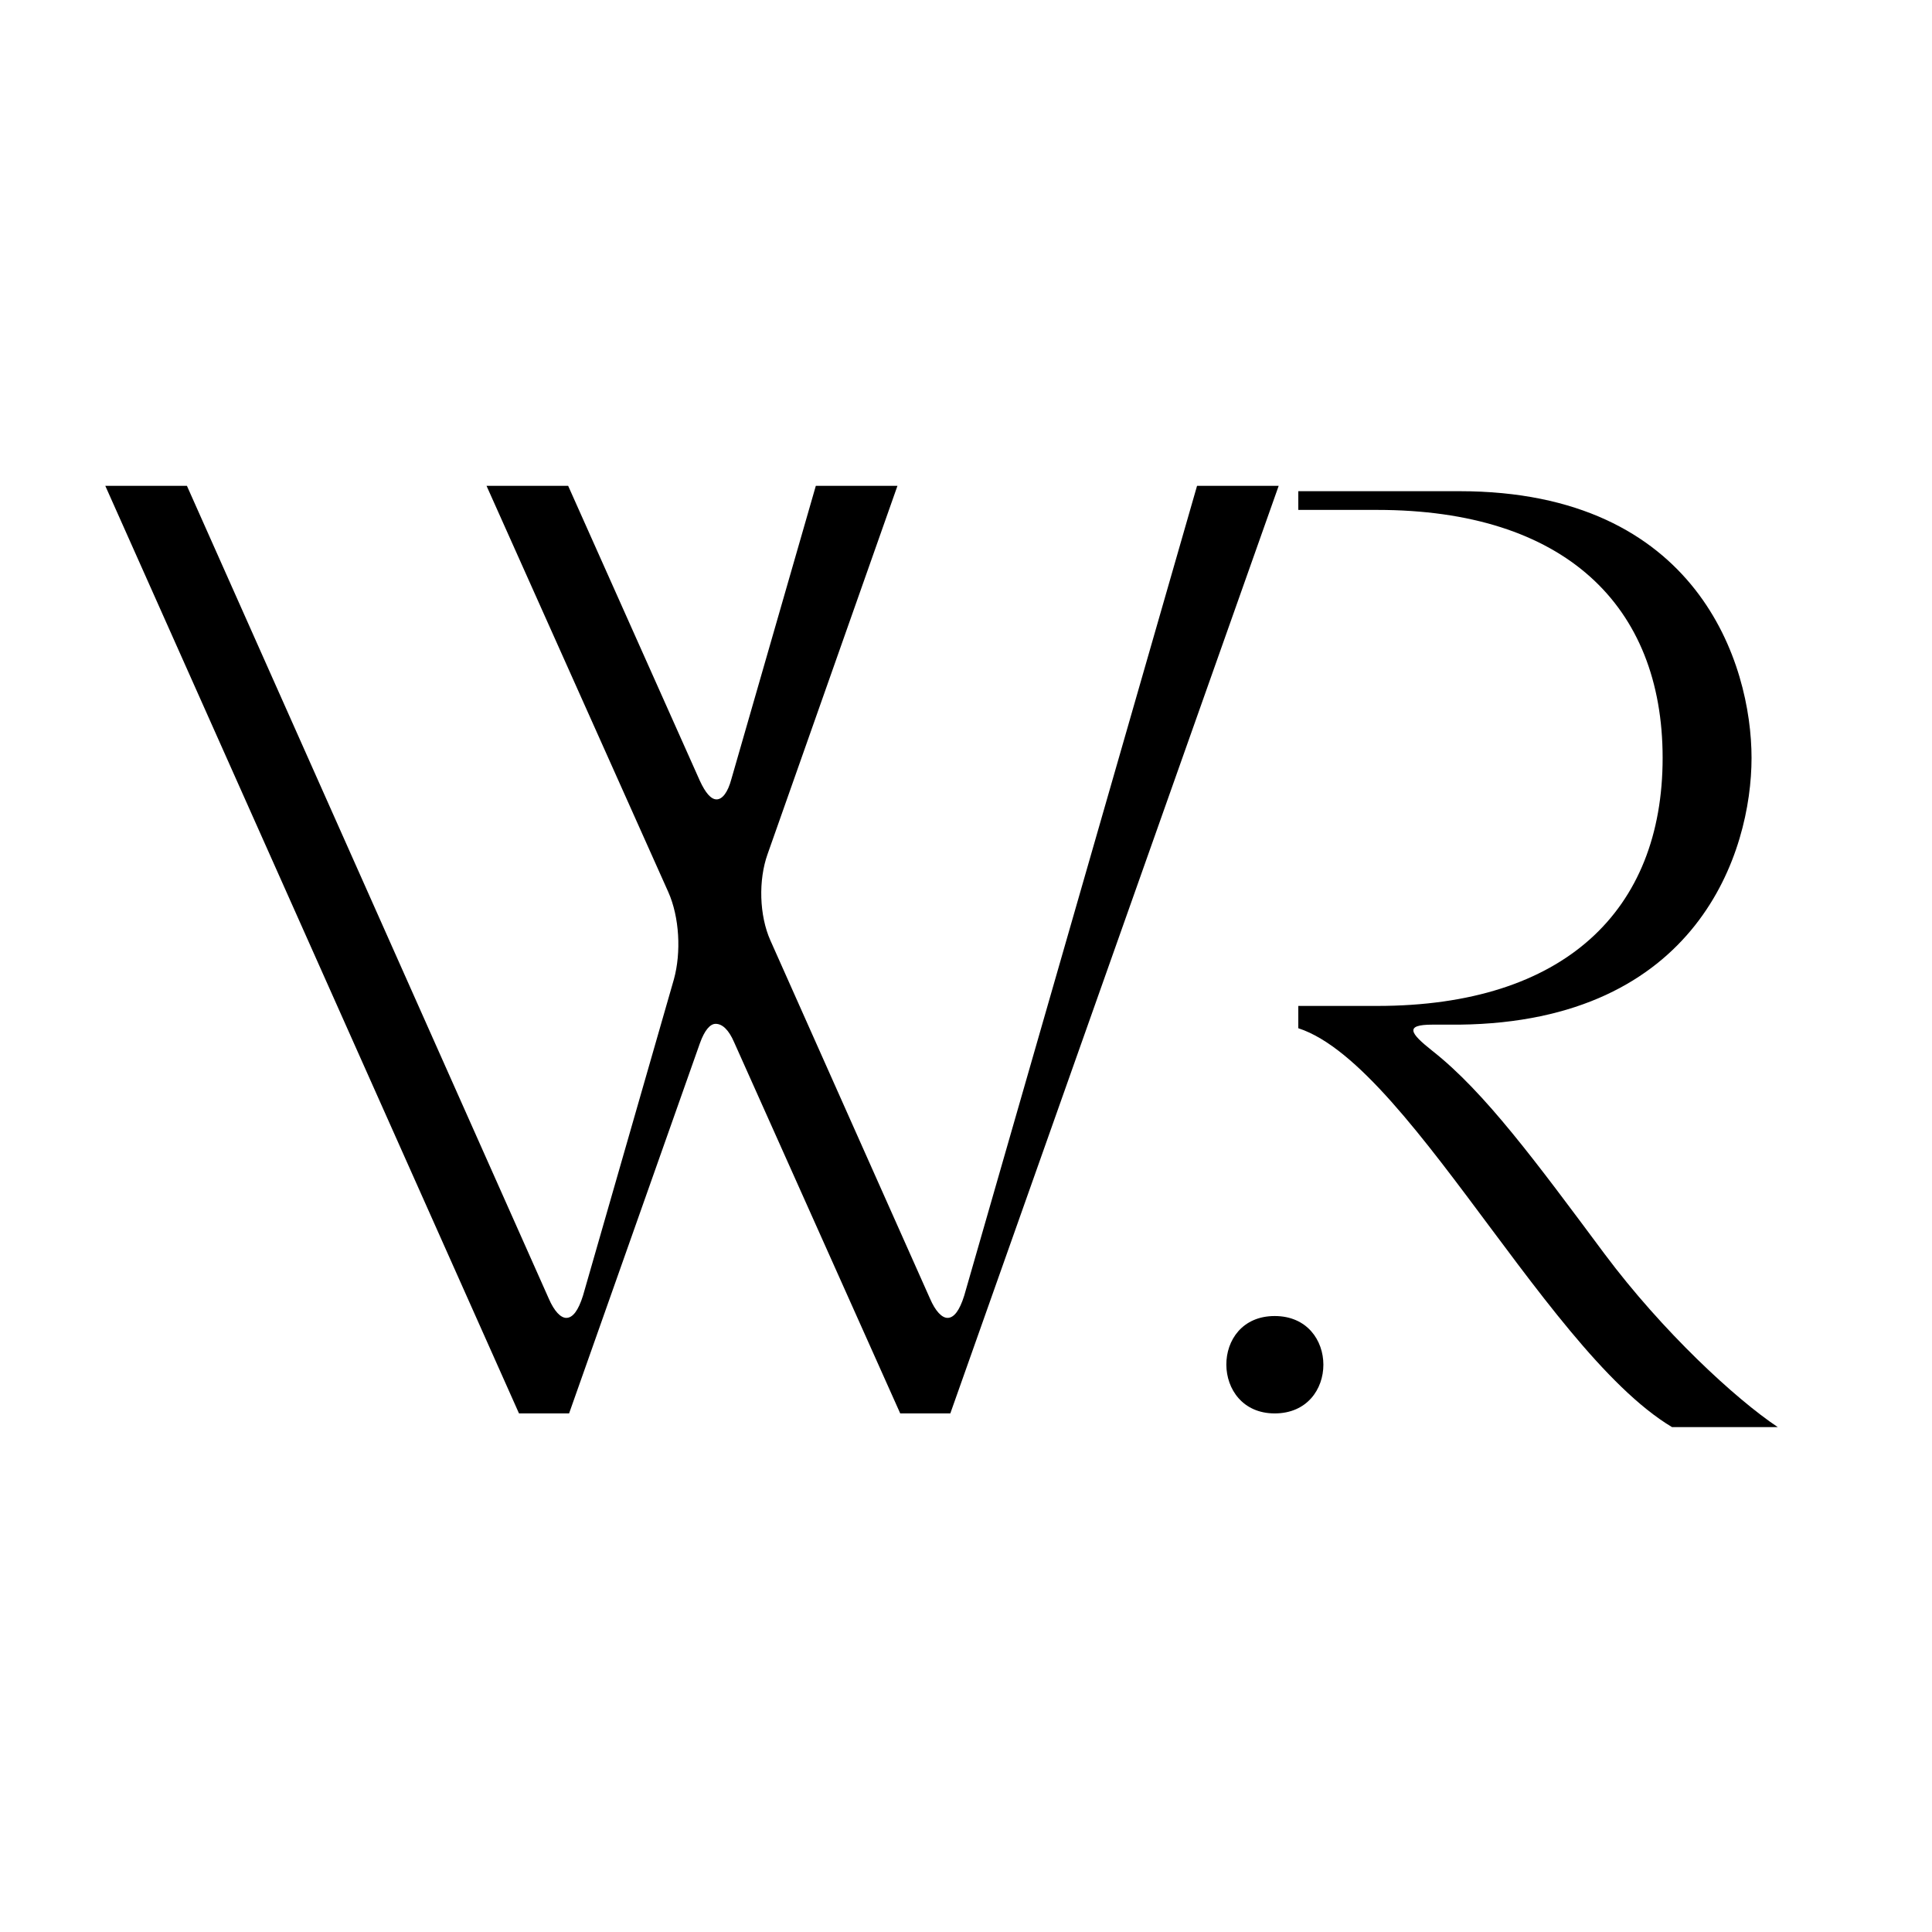 <svg xmlns="http://www.w3.org/2000/svg" xmlns:xlink="http://www.w3.org/1999/xlink" width="500" zoomAndPan="magnify" viewBox="0 0 375 375" height="500" preserveAspectRatio="xMidYMid meet" version="1.0"><defs><g/><clipPath id="81ea7e163e"><path d="M 252 95 L 346 95 L 346 277 L 252 277 Z M 252 95 " clip-rule="nonzero"/></clipPath></defs><g fill="#000000" fill-opacity="1"><g transform="translate(19.901, 274.343)"><g><path d="M 0.539 -180.039 L 80.836 0 L 90.559 0 L 115.945 -71.836 C 116.844 -74.355 117.926 -75.617 119.004 -75.617 C 120.266 -75.617 121.523 -74.535 122.605 -72.016 L 154.832 0 L 164.555 0 L 228.289 -180.039 L 212.445 -180.039 L 167.254 -22.863 C 166.355 -19.984 165.273 -18.543 164.016 -18.543 C 162.934 -18.543 161.672 -19.805 160.594 -22.324 L 129.625 -91.82 C 127.465 -96.68 127.285 -103.52 129.086 -108.562 L 154.293 -180.039 L 138.449 -180.039 L 122.066 -123.145 C 121.344 -120.445 120.266 -119.184 119.184 -119.184 C 118.105 -119.184 117.023 -120.445 115.945 -122.785 L 90.379 -180.039 L 74.535 -180.039 L 109.824 -101.18 C 111.984 -96.32 112.344 -89.477 110.902 -84.258 L 93.258 -22.863 C 92.359 -19.984 91.277 -18.543 90.02 -18.543 C 88.938 -18.543 87.68 -19.805 86.598 -22.324 L 16.383 -180.039 Z M 0.539 -180.039 "/></g></g></g><g fill="#000000" fill-opacity="1"><g transform="translate(225.452, 274.343)"><g><path d="M 21.965 0 C 34.566 0 34.566 -18.902 21.965 -18.902 C 9.363 -18.902 9.543 0 21.965 0 Z M 21.965 0 "/></g></g></g><g clip-path="url(#81ea7e163e)"><path fill="#000000" d="M 199.73 276.996 L 214.266 276.996 C 214.266 276.996 214.082 115.863 214.082 110.414 C 214.082 100.605 217.168 98.973 223.711 98.973 L 267.309 98.973 C 303.641 98.973 322.715 117.5 322.715 147.109 C 322.715 176.723 303.641 195.25 267.309 195.25 L 231.703 195.25 L 231.703 198.883 L 247.871 198.883 C 269.668 198.883 298.734 261.555 324.531 276.996 L 345.059 276.996 C 336.883 271.547 322.715 258.469 311.449 243.391 C 298.191 225.586 288.199 211.965 278.023 203.973 C 273.664 200.52 272.574 198.883 278.023 198.883 L 283.293 198.883 C 329.617 198.34 339.973 165.277 339.973 147.109 C 339.973 128.945 329.617 95.34 283.293 95.34 L 199.73 95.34 Z M 199.73 276.996 " fill-opacity="1" fill-rule="nonzero"/></g></svg>